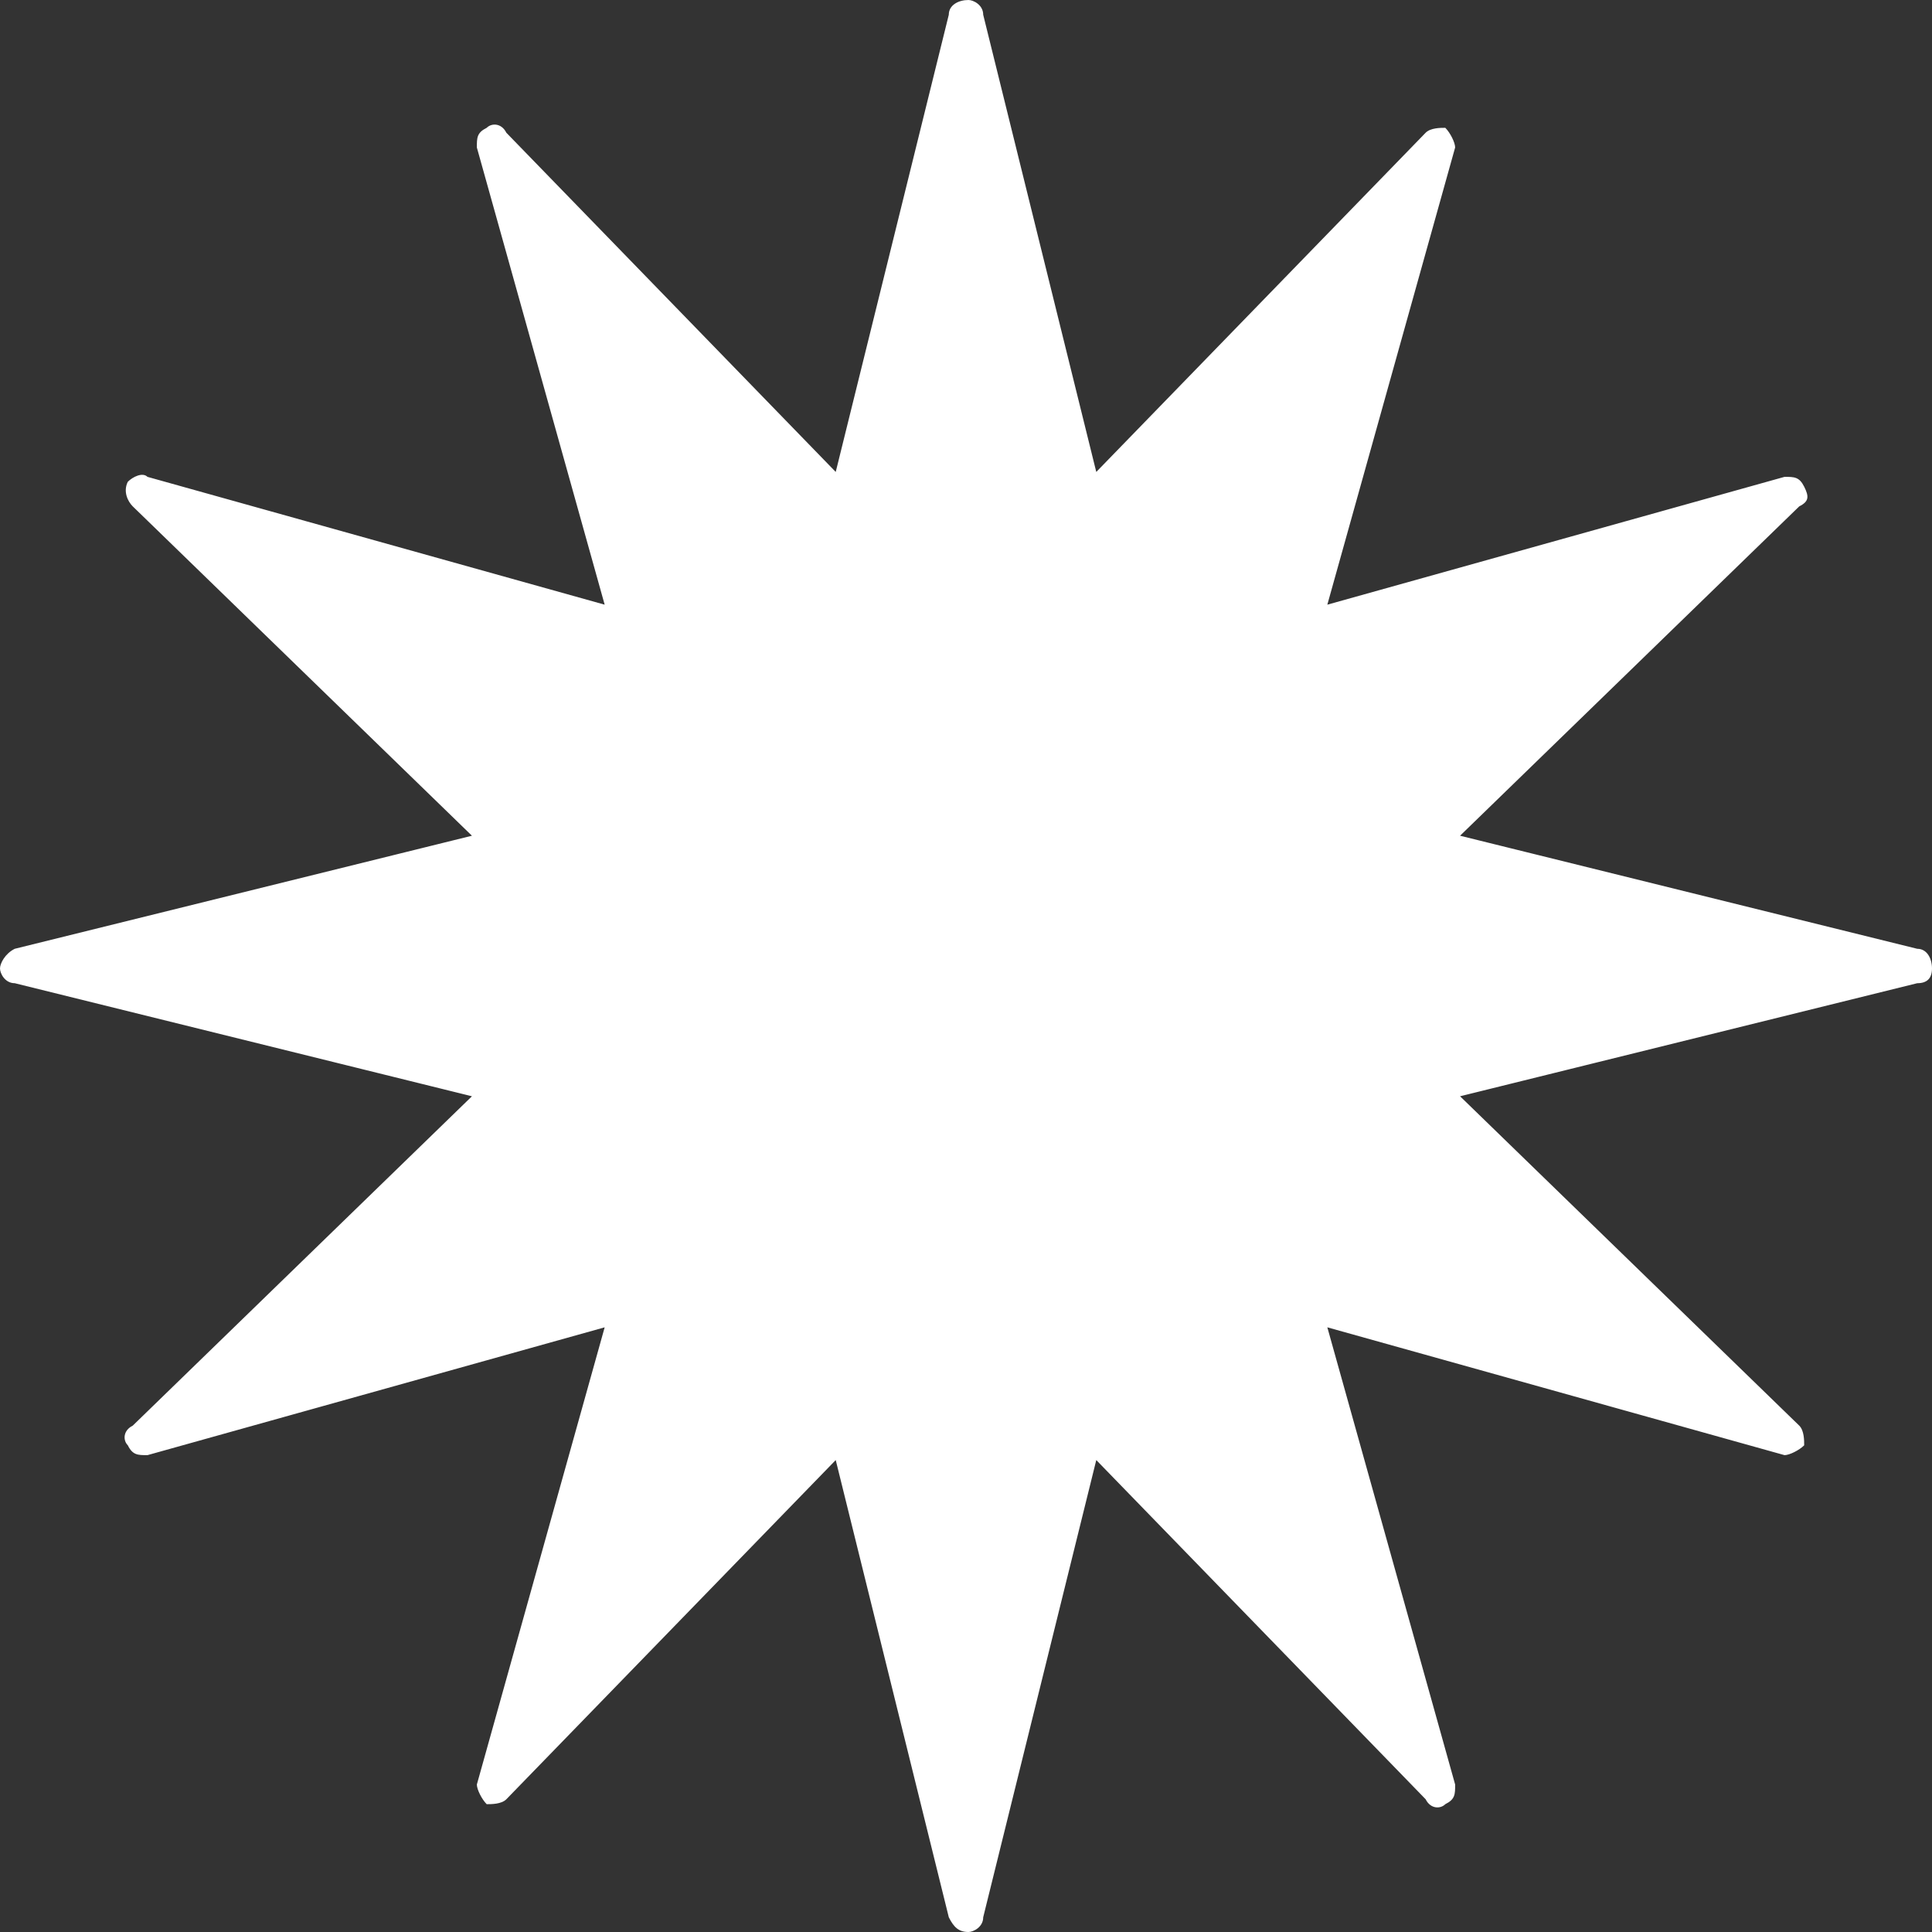 <svg xmlns="http://www.w3.org/2000/svg" xmlns:xlink="http://www.w3.org/1999/xlink" id="Layer_1" x="0px" y="0px" viewBox="0 0 39.3 39.3" xml:space="preserve"><rect x="0" y="0" width="39.3" height="39.3" fill="#333333" stroke="none"/><g>	<g>		<polygon fill="#FFFFFF" points="19.7,0.4 22.1,10.3 29.3,2.9 26.5,12.8 36.4,10 29,17.2 38.9,19.7 29,22.1 36.4,29.3 26.5,26.5     29.3,36.4 22.1,29 19.7,38.9 17.2,29 10,36.4 12.8,26.5 2.9,29.3 10.3,22.1 0.4,19.7 10.3,17.2 2.9,10 12.8,12.8 10,2.9     17.2,10.3   "></polygon>	</g>	<g>		<path fill="#FFFFFF" d="M19.7,39.3c-0.2,0-0.3-0.1-0.4-0.3L17,29.7l-6.7,6.9c-0.1,0.1-0.3,0.1-0.4,0.1c-0.1-0.1-0.2-0.3-0.2-0.4    l2.6-9.3L3,29.6c-0.2,0-0.3,0-0.4-0.2c-0.1-0.1-0.1-0.3,0.1-0.4l6.9-6.7L0.3,20C0.1,20,0,19.8,0,19.7s0.1-0.3,0.3-0.4L9.6,17    l-6.9-6.7C2.6,10.2,2.5,10,2.6,9.8C2.7,9.7,2.9,9.6,3,9.7l9.3,2.6L9.7,3c0-0.2,0-0.3,0.2-0.4c0.1-0.1,0.3-0.1,0.4,0.1L17,9.6    l2.3-9.3c0-0.2,0.2-0.3,0.4-0.3l0,0C19.8,0,20,0.1,20,0.3l2.3,9.3L29,2.7c0.1-0.1,0.3-0.1,0.4-0.1c0.1,0.1,0.2,0.3,0.2,0.4    L27,12.3l9.3-2.6c0.2,0,0.3,0,0.4,0.2s0.1,0.3-0.1,0.4L29.7,17l9.3,2.3c0.2,0,0.3,0.2,0.3,0.4S39.2,20,39,20l-9.3,2.3l6.9,6.7    c0.1,0.1,0.1,0.3,0.1,0.4c-0.1,0.1-0.3,0.2-0.4,0.2L27,27l2.6,9.3c0,0.2,0,0.3-0.2,0.4c-0.1,0.1-0.3,0.1-0.4-0.1l-6.7-6.9L20,39    C20,39.2,19.8,39.3,19.7,39.3z M17.2,28.6C17.2,28.6,17.2,28.6,17.2,28.6c0.2,0,0.3,0.1,0.4,0.3l2.1,8.6l2.1-8.6    c0-0.1,0.1-0.2,0.3-0.3c0.1,0,0.3,0,0.4,0.1l6.1,6.3l-2.4-8.5c0-0.1,0-0.3,0.1-0.4c0.1-0.1,0.2-0.1,0.4-0.1l8.5,2.4l-6.3-6.1    c-0.1-0.1-0.1-0.2-0.1-0.4c0-0.1,0.1-0.2,0.3-0.3l8.6-2.1l-8.6-2.1c-0.1,0-0.2-0.1-0.3-0.3c0-0.1,0-0.3,0.1-0.4l6.3-6.1l-8.5,2.4    c-0.1,0-0.3,0-0.4-0.1c-0.1-0.1-0.1-0.2-0.1-0.4l2.4-8.5l-6.1,6.3c-0.1,0.1-0.2,0.1-0.4,0.1c-0.1,0-0.2-0.1-0.3-0.3l-2.1-8.6    l-2.1,8.6c0,0.1-0.1,0.2-0.3,0.3c-0.1,0-0.3,0-0.4-0.1l-6.1-6.3l2.4,8.5c0,0.1,0,0.3-0.1,0.4c-0.1,0.1-0.2,0.1-0.4,0.1l-8.5-2.4    l6.3,6.1c0.1,0.1,0.1,0.2,0.1,0.4c0,0.1-0.1,0.2-0.3,0.3l-8.6,2.1l8.6,2.1c0.1,0,0.2,0.1,0.3,0.3c0,0.1,0,0.3-0.1,0.4l-6.3,6.1    l8.5-2.4c0.1,0,0.3,0,0.4,0.1c0.1,0.1,0.1,0.2,0.1,0.4l-2.4,8.5l6.1-6.3C17,28.6,17.1,28.6,17.2,28.6z"></path>	</g></g></svg>